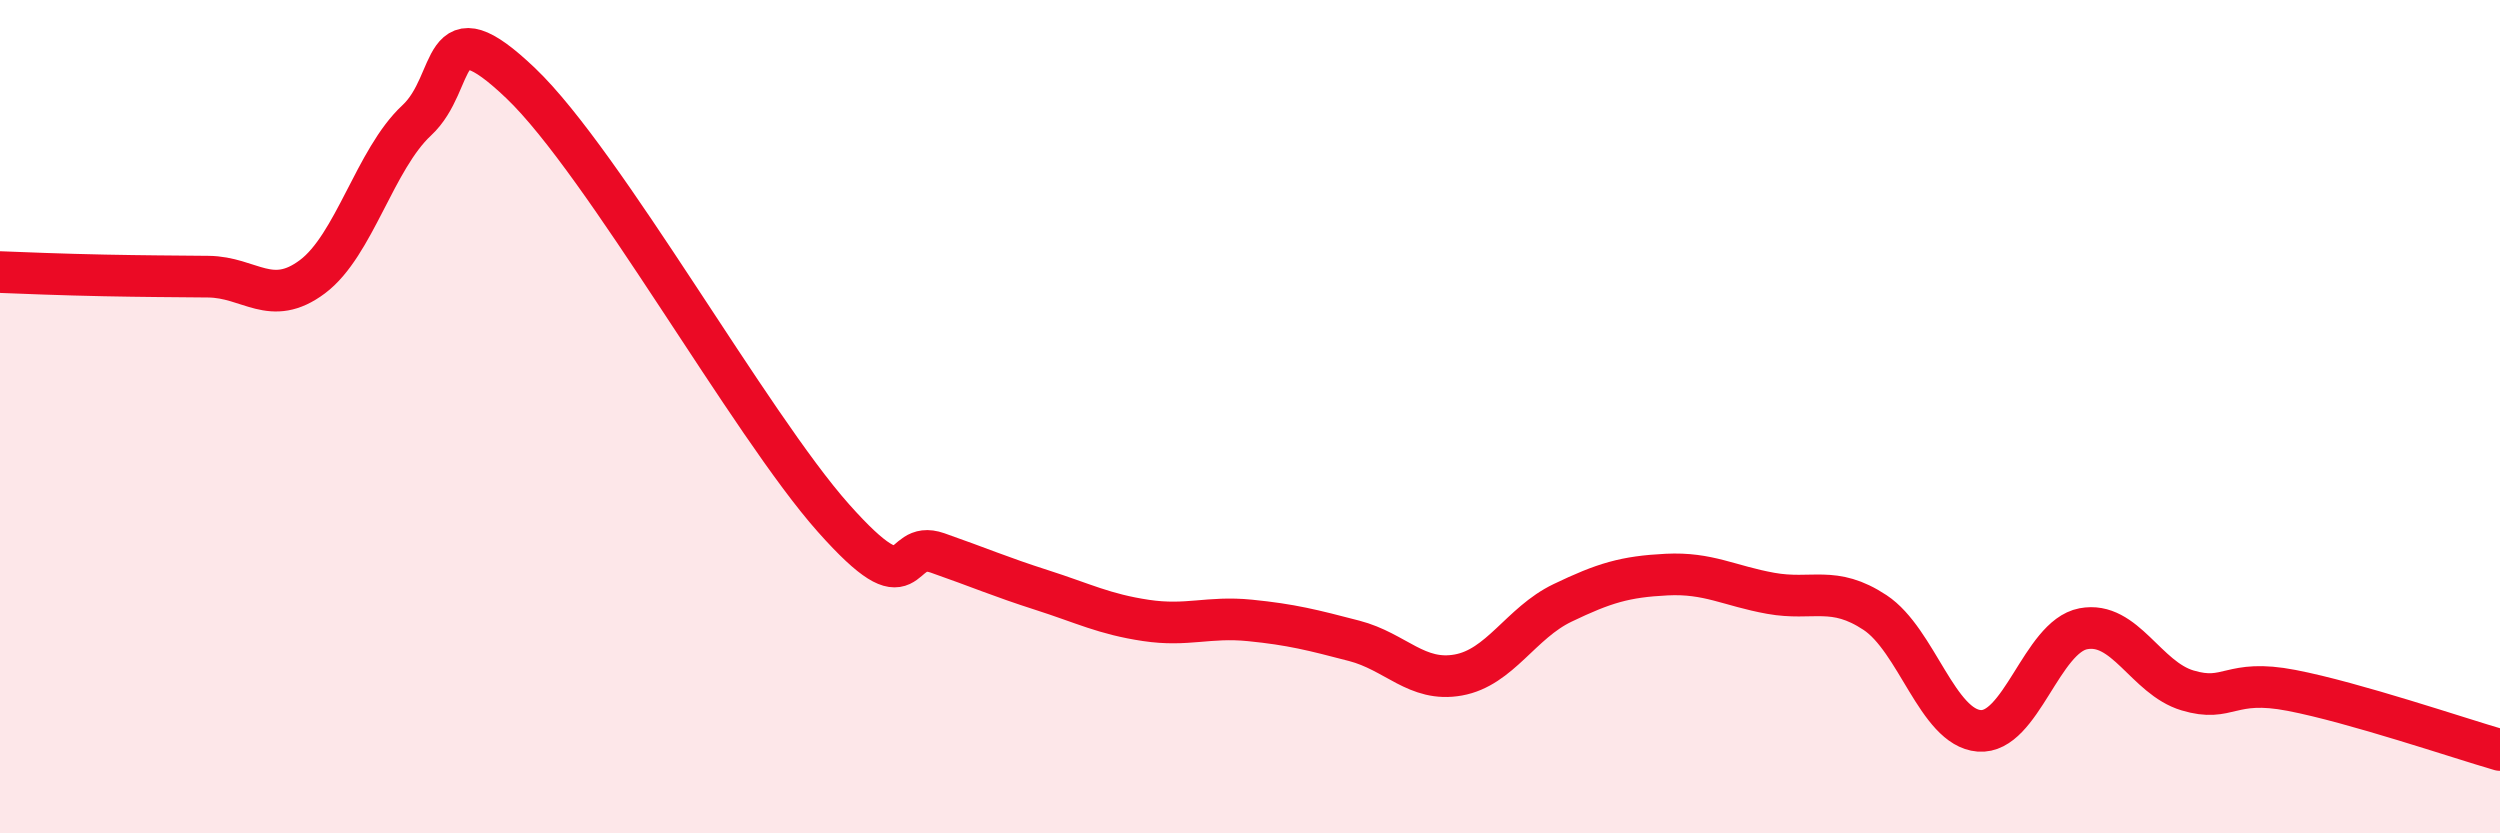 
    <svg width="60" height="20" viewBox="0 0 60 20" xmlns="http://www.w3.org/2000/svg">
      <path
        d="M 0,6.53 C 0.5,6.55 1.5,6.59 2.5,6.61 C 3.5,6.63 4,6.63 5,6.64 C 6,6.65 6.5,7.39 7.5,6.64 C 8.5,5.89 9,3.82 10,2.89 C 11,1.96 10.5,0.09 12.5,2 C 14.5,3.91 18,10.18 20,12.43 C 22,14.68 21.5,12.92 22.5,13.27 C 23.5,13.62 24,13.84 25,14.16 C 26,14.48 26.5,14.74 27.5,14.89 C 28.5,15.04 29,14.79 30,14.89 C 31,14.99 31.5,15.12 32.5,15.38 C 33.5,15.64 34,16.38 35,16.2 C 36,16.02 36.5,14.95 37.5,14.47 C 38.5,13.99 39,13.84 40,13.79 C 41,13.74 41.5,14.06 42.5,14.24 C 43.5,14.42 44,14.04 45,14.7 C 46,15.36 46.5,17.46 47.5,17.54 C 48.5,17.62 49,15.28 50,15.09 C 51,14.9 51.5,16.27 52.5,16.57 C 53.5,16.87 53.5,16.28 55,16.57 C 56.5,16.86 59,17.71 60,18L60 20L0 20Z"
        fill="#EB0A25"
        opacity="0.1"
        stroke-linecap="round"
        stroke-linejoin="round"
      />
      <path
        d="M 0,6.53 C 0.5,6.55 1.5,6.59 2.5,6.61 C 3.5,6.63 4,6.63 5,6.64 C 6,6.65 6.5,7.39 7.5,6.64 C 8.5,5.89 9,3.82 10,2.89 C 11,1.96 10.5,0.09 12.5,2 C 14.5,3.91 18,10.18 20,12.43 C 22,14.68 21.5,12.92 22.5,13.27 C 23.5,13.62 24,13.84 25,14.16 C 26,14.48 26.5,14.74 27.5,14.89 C 28.5,15.04 29,14.79 30,14.89 C 31,14.99 31.5,15.12 32.5,15.38 C 33.5,15.64 34,16.38 35,16.2 C 36,16.02 36.5,14.95 37.5,14.47 C 38.5,13.99 39,13.84 40,13.79 C 41,13.74 41.5,14.06 42.5,14.24 C 43.5,14.42 44,14.04 45,14.7 C 46,15.36 46.5,17.46 47.5,17.54 C 48.5,17.62 49,15.28 50,15.09 C 51,14.9 51.5,16.27 52.5,16.57 C 53.5,16.87 53.5,16.28 55,16.57 C 56.5,16.86 59,17.71 60,18"
        stroke="#EB0A25"
        stroke-width="1"
        fill="none"
        stroke-linecap="round"
        stroke-linejoin="round"
      />
    </svg>
  